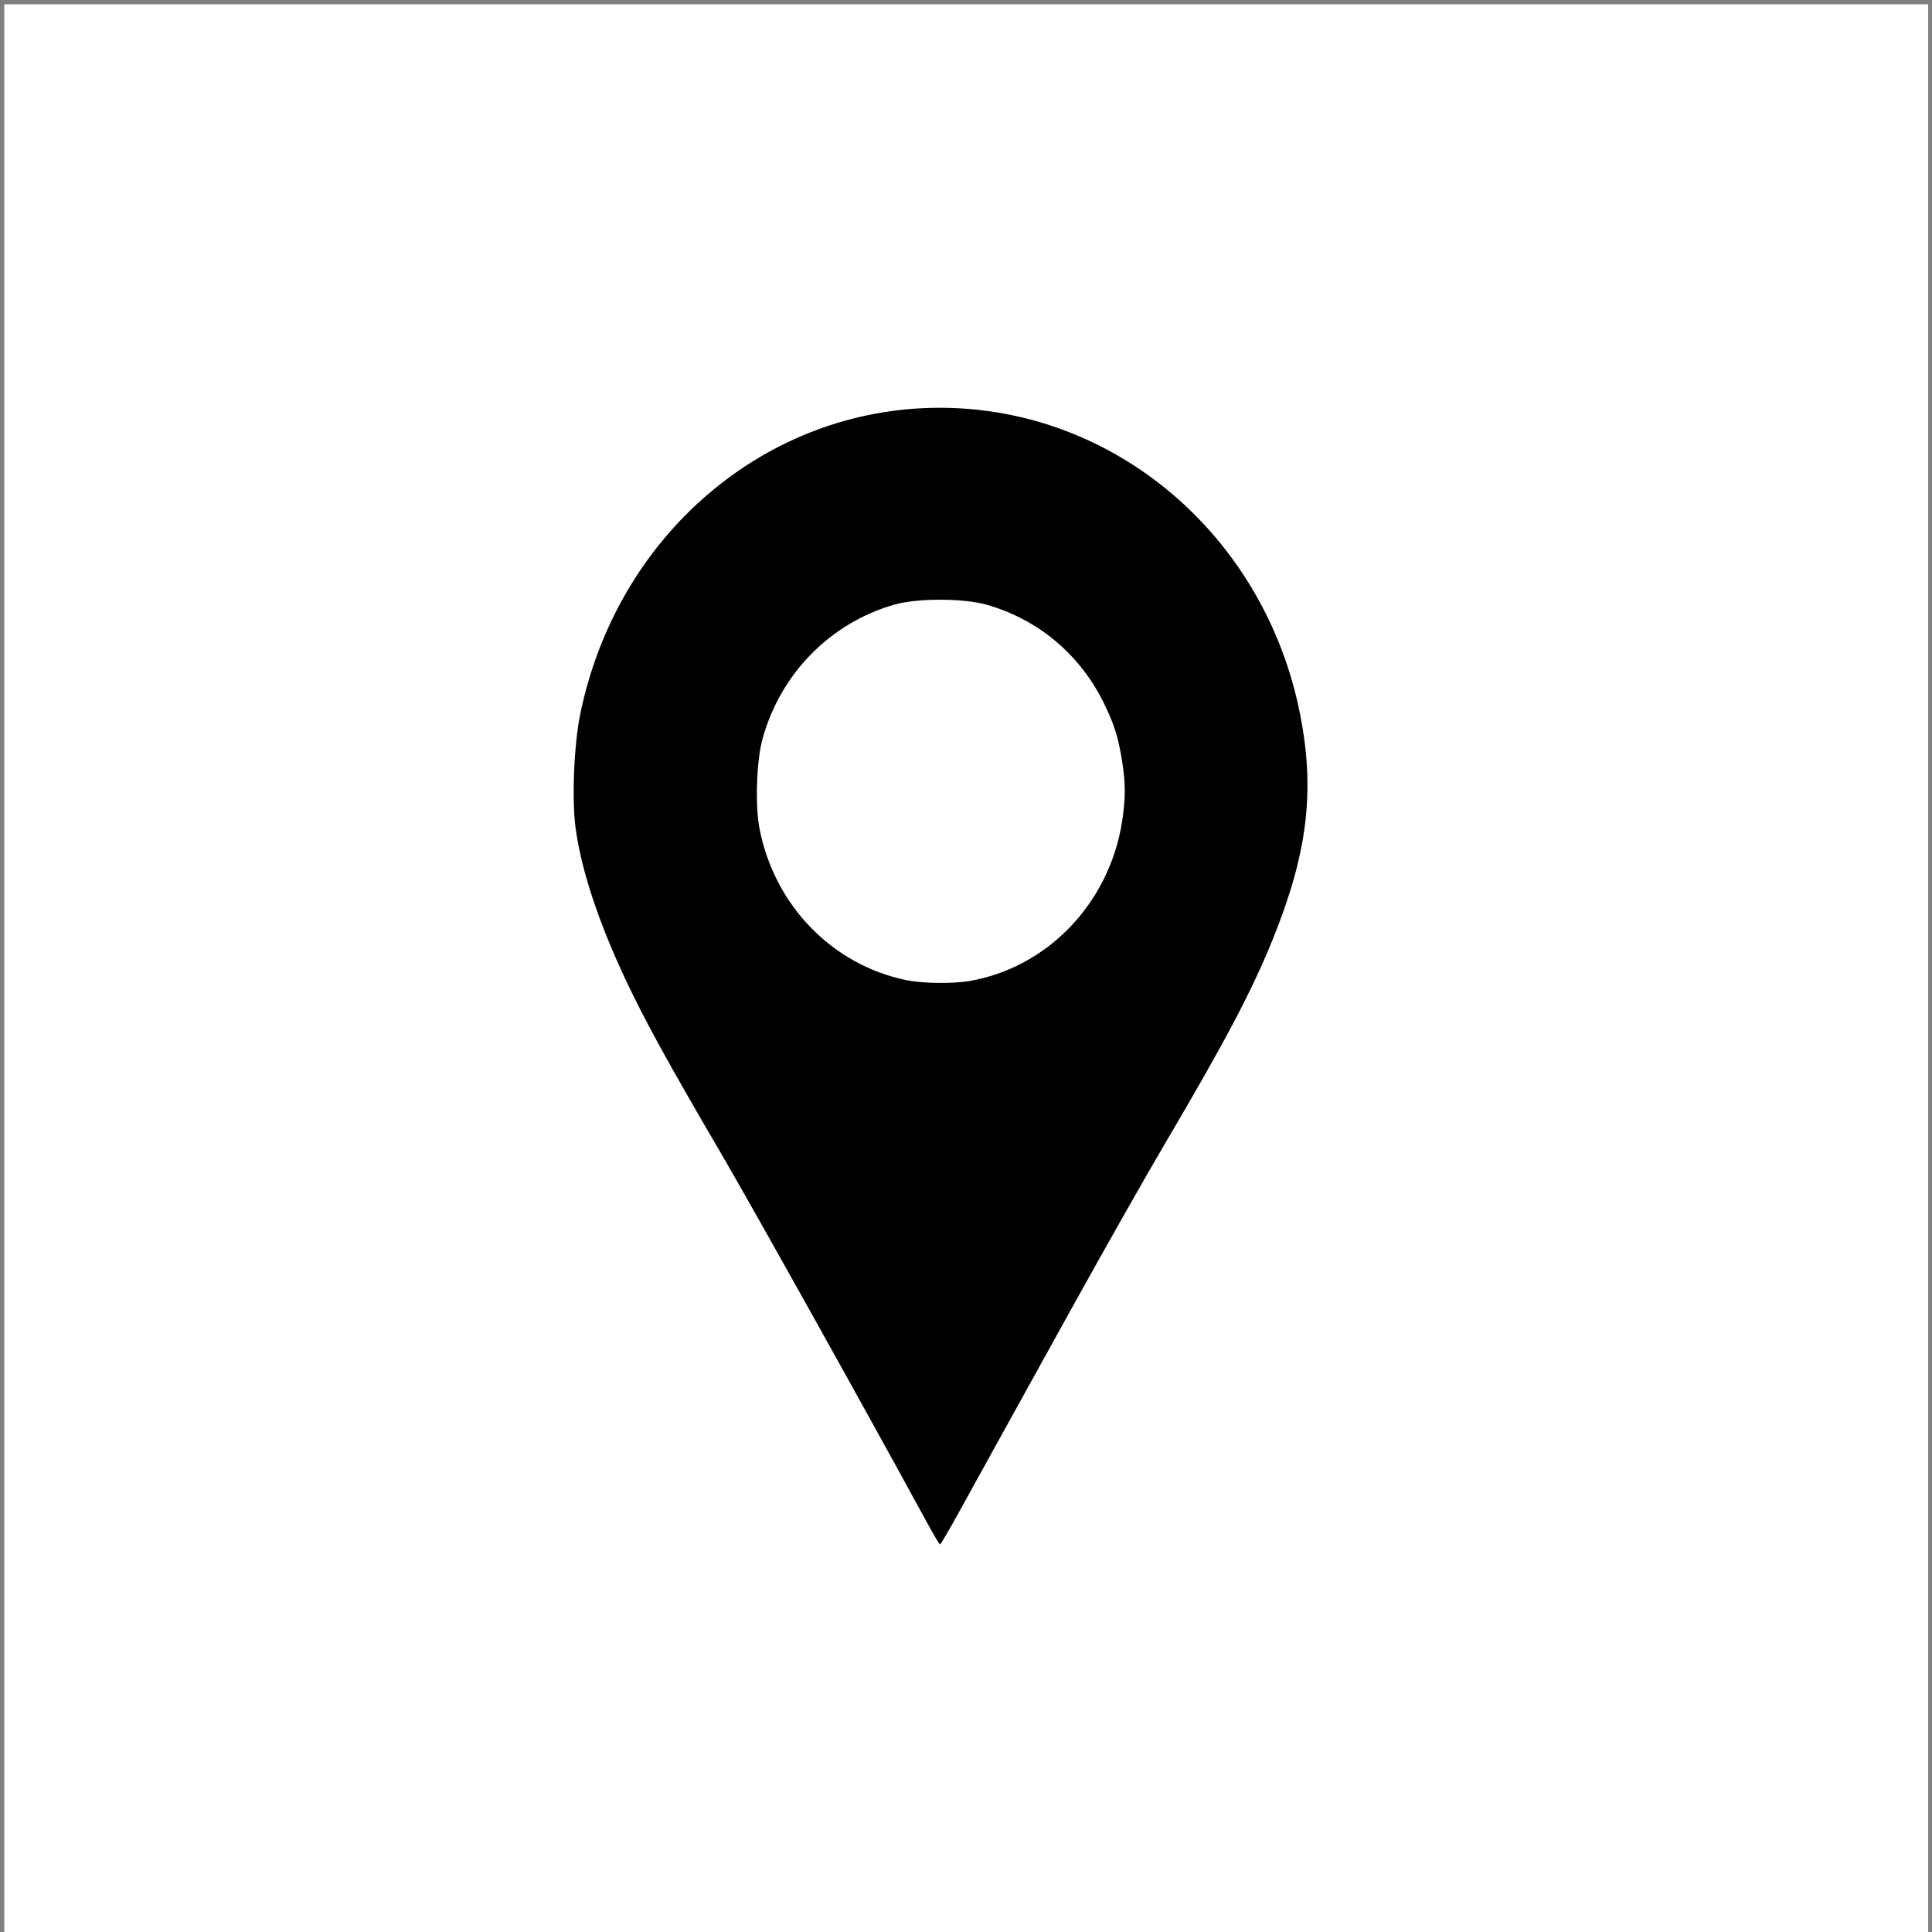 <?xml version="1.0" encoding="UTF-8" standalone="no"?>
<!-- Created with Inkscape (http://www.inkscape.org/) -->

<svg
   width="150mm"
   height="150mm"
   viewBox="0 0 150 150"
   version="1.1"
   id="svg3023"
   xml:space="preserve"
   inkscape:version="1.2.2 (b0a8486541, 2022-12-01)"
   sodipodi:docname="logo.svg"
   xmlns:inkscape="http://www.inkscape.org/namespaces/inkscape"
   xmlns:sodipodi="http://sodipodi.sourceforge.net/DTD/sodipodi-0.dtd"
   xmlns="http://www.w3.org/2000/svg"
   xmlns:svg="http://www.w3.org/2000/svg"><rect x="0" y="0" width="150" height="150" fill="#808080" stroke="none"/><sodipodi:namedview
     id="namedview3025"
     pagecolor="#ffffff"
     bordercolor="#000000"
     borderopacity="0.25"
     inkscape:showpageshadow="2"
     inkscape:pageopacity="0.0"
     inkscape:pagecheckerboard="0"
     inkscape:deskcolor="#d1d1d1"
     inkscape:document-units="mm"
     showgrid="false"
     inkscape:zoom="0.7500982"
     inkscape:cx="397.28131"
     inkscape:cy="243.30148"
     inkscape:window-width="1854"
     inkscape:window-height="1011"
     inkscape:window-x="66"
     inkscape:window-y="32"
     inkscape:window-maximized="1"
     inkscape:current-layer="layer1" /><defs
     id="defs3020" /><g
     inkscape:groupmode="layer"
     id="layer6"
     inkscape:label="Layer 2"><rect
       style="fill:#ffffff;stroke-width:0.265"
       id="rect3042"
       width="149.372"
       height="149.773"
       x="0.332"
       y="0.333" /></g><g
     inkscape:label="Layer 1"
     inkscape:groupmode="layer"
     id="layer1"><path
       style="fill:#000000;stroke-width:0.155"
       d="M 71.93,118.133 C 67.178,109.408 58.418,93.71 55.875,89.365 51.861,82.503 50.075,79.252 48.591,76.102 46.452,71.563 45.104,67.468 44.68,64.219 44.391,62.006 44.566,57.805 45.045,55.466 47.897,41.529 59.449,31.67 72.938,31.659 c 13.578,-0.01 25.257,9.91 27.999,23.783 1.175,5.946 0.587,10.795 -2.117,17.477 -1.628,4.022 -3.674,7.901 -8.385,15.893 -1.51,2.562 -4.809,8.388 -7.331,12.947 -2.522,4.559 -5.195,9.39 -5.94,10.736 -0.745,1.346 -1.97,3.566 -2.723,4.934 -0.753,1.368 -1.409,2.484 -1.458,2.481 -0.049,-0.003 -0.523,-0.802 -1.053,-1.776 z m 3.309,-41.963 c 6.076,-1.027 10.893,-6.05 11.879,-12.383 0.282,-1.813 0.28,-3.003 -0.009,-4.755 -0.294,-1.788 -0.569,-2.678 -1.302,-4.229 -1.841,-3.892 -5.123,-6.692 -9.207,-7.854 -1.801,-0.512 -5.387,-0.516 -7.159,-0.008 -4.997,1.435 -8.852,5.367 -10.246,10.451 -0.462,1.686 -0.575,5.148 -0.227,6.943 1.154,5.944 5.625,10.566 11.375,11.758 1.273,0.264 3.575,0.3 4.896,0.076 z"
       id="path3039" /></g></svg>

